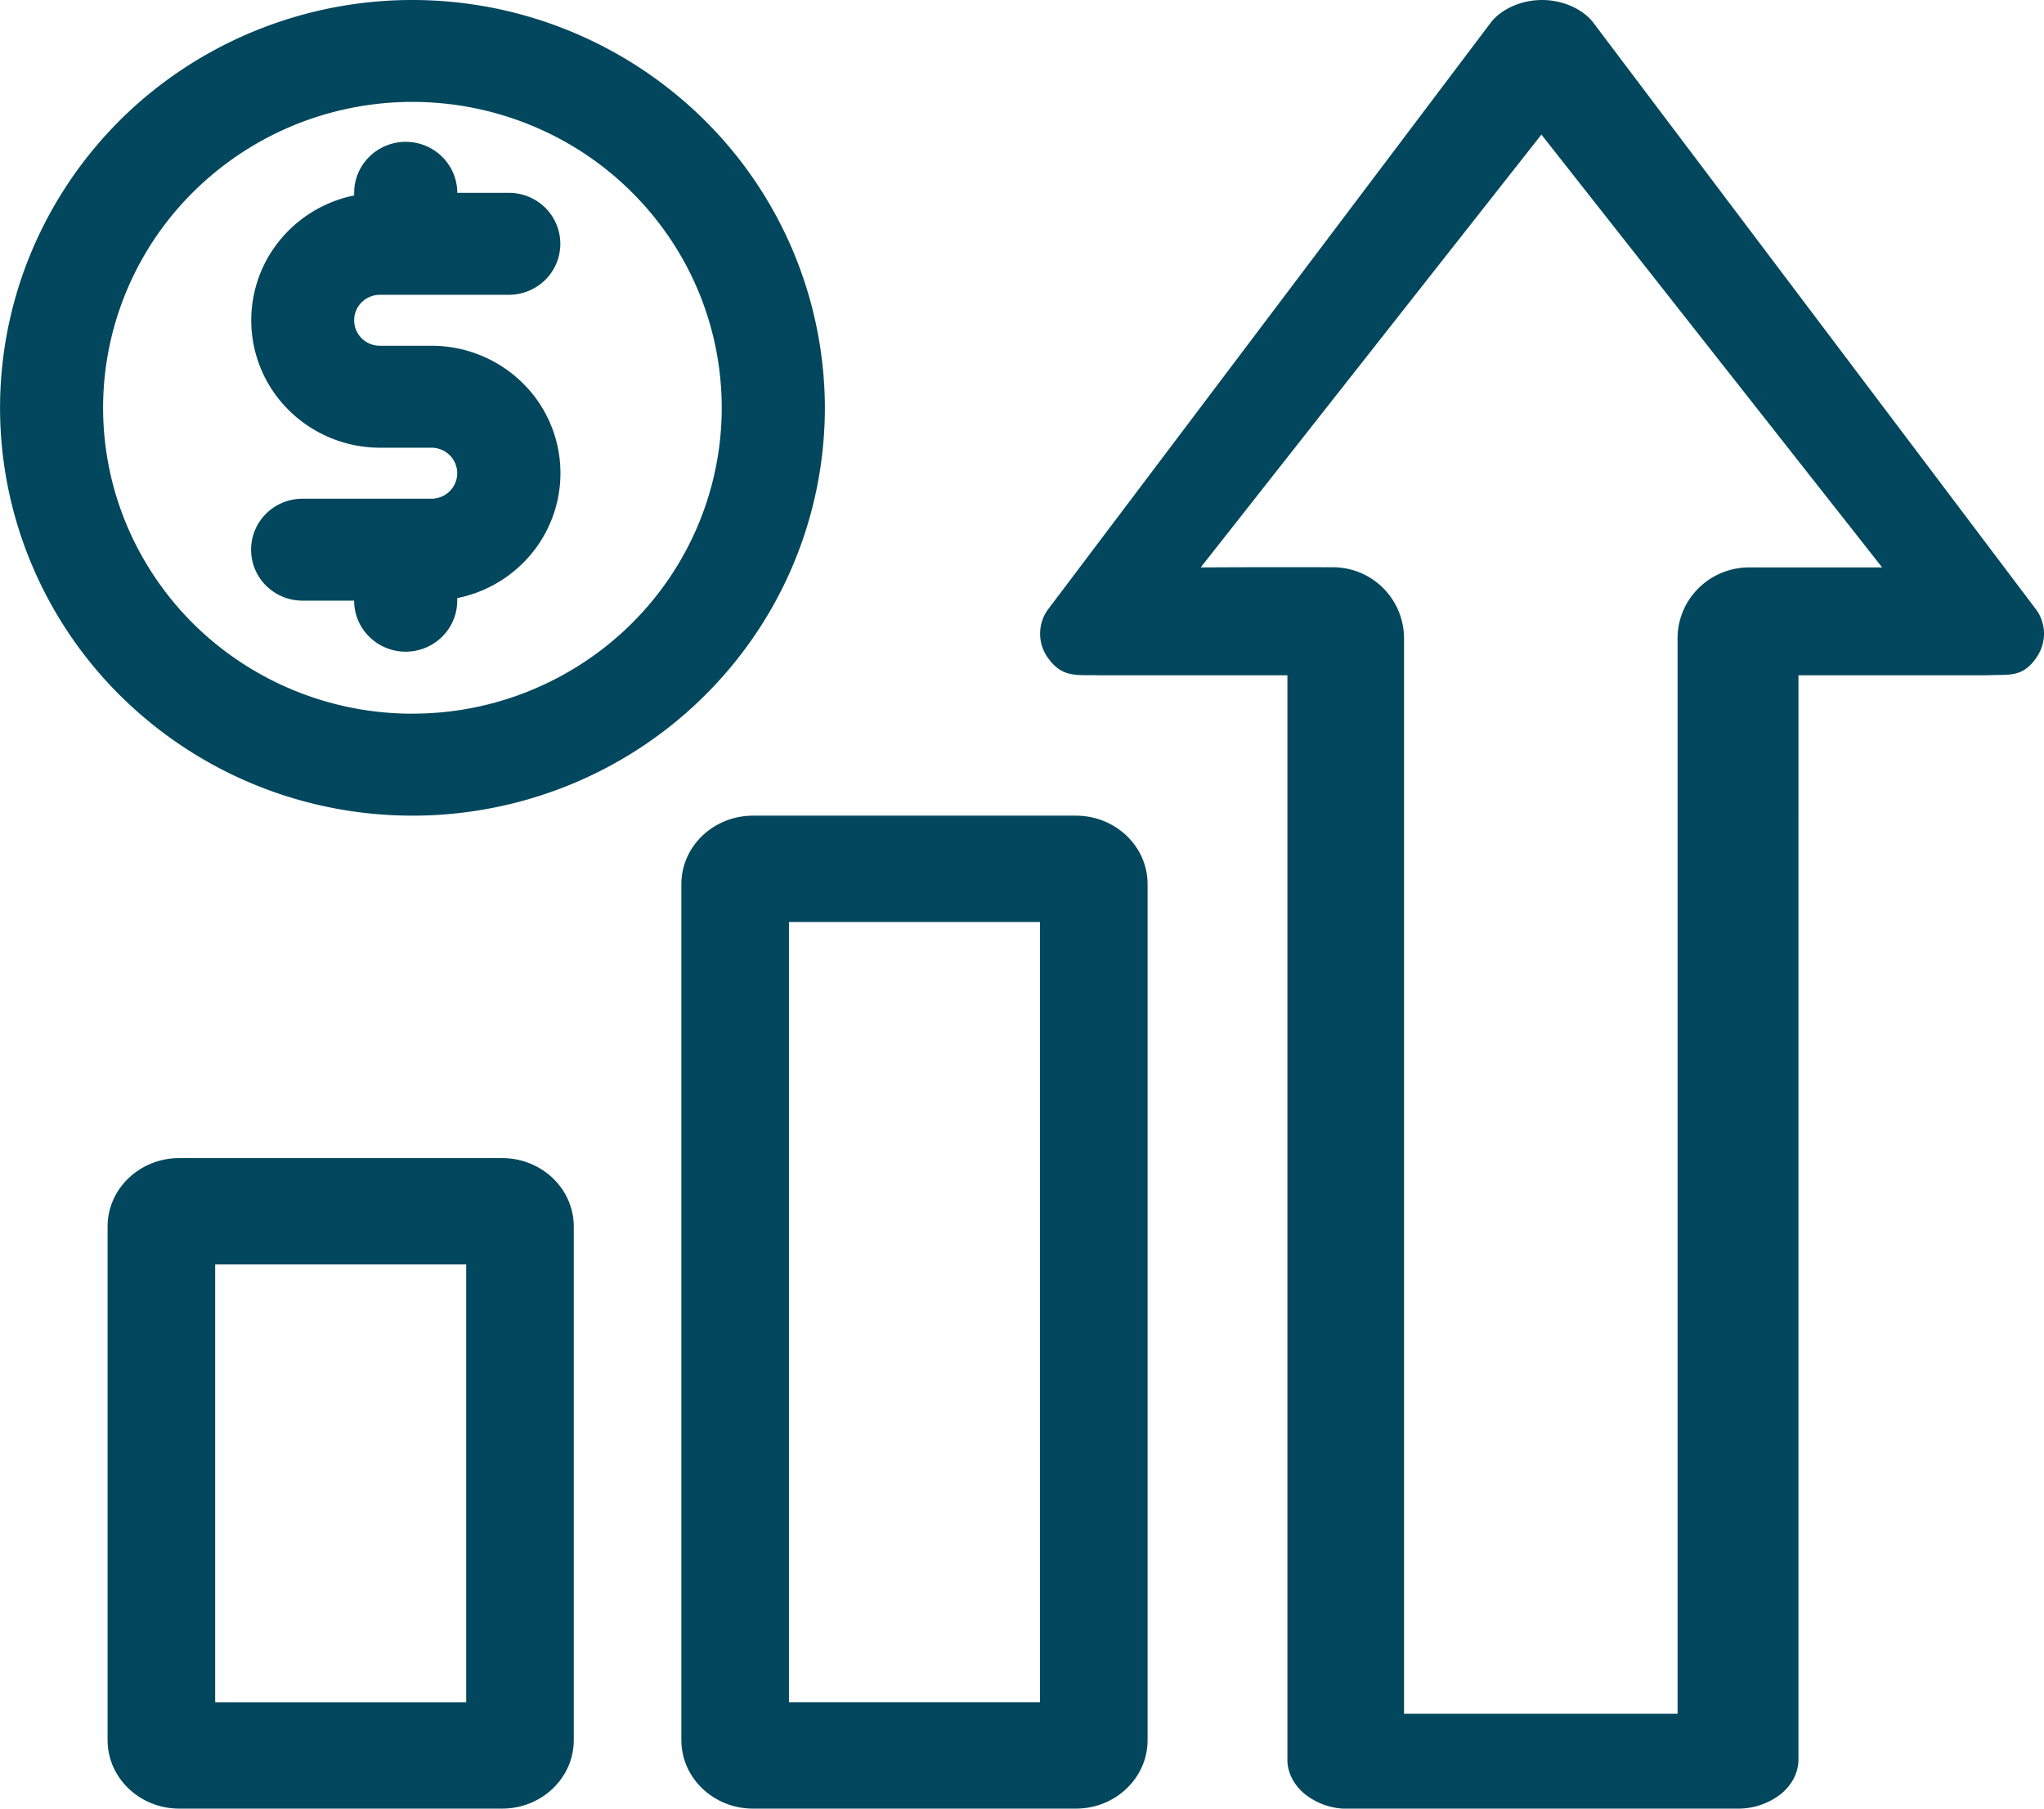 <svg width="52" height="46" viewBox="0 0 52 46" fill="none" xmlns="http://www.w3.org/2000/svg"><path d="M12.944 7.498H9.665a.66.66 0 00-.464.19.645.645 0 000 .916.66.66 0 00.464.19h1.312a3.3 3.3 0 012.2.836 3.215 3.215 0 01.442 4.328 3.283 3.283 0 01-1.987 1.254v.065c0 .344-.138.674-.384.917a1.32 1.32 0 01-1.855 0 1.29 1.29 0 01-.384-.917H7.698a1.32 1.32 0 01-.928-.38 1.29 1.29 0 010-1.833c.246-.244.58-.38.928-.38h3.278a.66.66 0 00.464-.19.645.645 0 000-.917.66.66 0 00-.463-.19H9.665a3.3 3.3 0 01-2.195-.839 3.214 3.214 0 01-.442-4.321A3.283 3.283 0 019.01 4.971v-.067c0-.343.138-.673.384-.916a1.32 1.32 0 011.855 0c.246.243.384.573.384.916h1.312c.347 0 .681.137.927.38a1.29 1.29 0 010 1.834 1.32 1.32 0 01-.927.38z" fill="#02475D"/><path fill-rule="evenodd" clip-rule="evenodd" d="M10.492 0a10.58 10.58 0 00-5.83 1.748A10.4 10.4 0 00.8 6.403a10.263 10.263 0 00-.597 5.993 10.336 10.336 0 002.871 5.311 10.53 10.53 0 005.372 2.839c2.035.4 4.145.195 6.062-.59a10.466 10.466 0 004.708-3.82 10.288 10.288 0 001.769-5.763 10.325 10.325 0 00-3.077-7.332A10.565 10.565 0 0010.492 0zm0 18.152A7.933 7.933 0 016.12 16.84a7.8 7.8 0 01-2.898-3.491 7.697 7.697 0 01-.448-4.495 7.752 7.752 0 012.154-3.983 7.897 7.897 0 014.029-2.13 7.953 7.953 0 014.546.443 7.85 7.85 0 013.532 2.866 7.716 7.716 0 011.326 4.322c0 2.063-.83 4.042-2.305 5.5a7.915 7.915 0 01-5.564 2.279zM44.2 46H34.166a1.721 1.721 0 01-.994-.39c-.26-.224-.41-.516-.42-.823V17.175h-4.8a7.422 7.422 0 00-.237-.002c-.418 0-.737 0-1.046-.428a1.055 1.055 0 01-.037-1.205L37.956.535C38.242.205 38.729 0 39.23 0c.5 0 .987.205 1.273.535L51.827 15.54c.239.368.23.828-.023 1.19-.3.43-.585.433-.983.438-.084.001-.173.002-.268.007h-4.8V44.75c0 .331-.163.65-.454.884A1.762 1.762 0 0144.2 46zM39.214 3.423l-8.667 11.008a386.14 386.14 0 013.354-.004 1.811 1.811 0 011.818 1.802v27.358h6.959V16.235c0-.996.816-1.804 1.824-1.804h3.38L39.214 3.423z" fill="#02475D"/><path fill-rule="evenodd" clip-rule="evenodd" d="M19.159 20.745c-1.008 0-1.825.78-1.825 1.742v21.771c0 .962.817 1.742 1.825 1.742h8.211c1.008 0 1.825-.78 1.825-1.742V22.487c0-.962-.817-1.742-1.825-1.742h-8.211zm.912 22.55V23.45h6.387v19.843H20.07zm-17.334-12.1c0-.962.817-1.741 1.825-1.741h8.21c1.008 0 1.825.78 1.825 1.741v13.063c0 .962-.817 1.742-1.824 1.742H4.562c-1.008 0-1.825-.78-1.825-1.742V31.195zm2.737 12.1V32.16h6.386v11.134H5.474z" fill="#02475D"/></svg>
